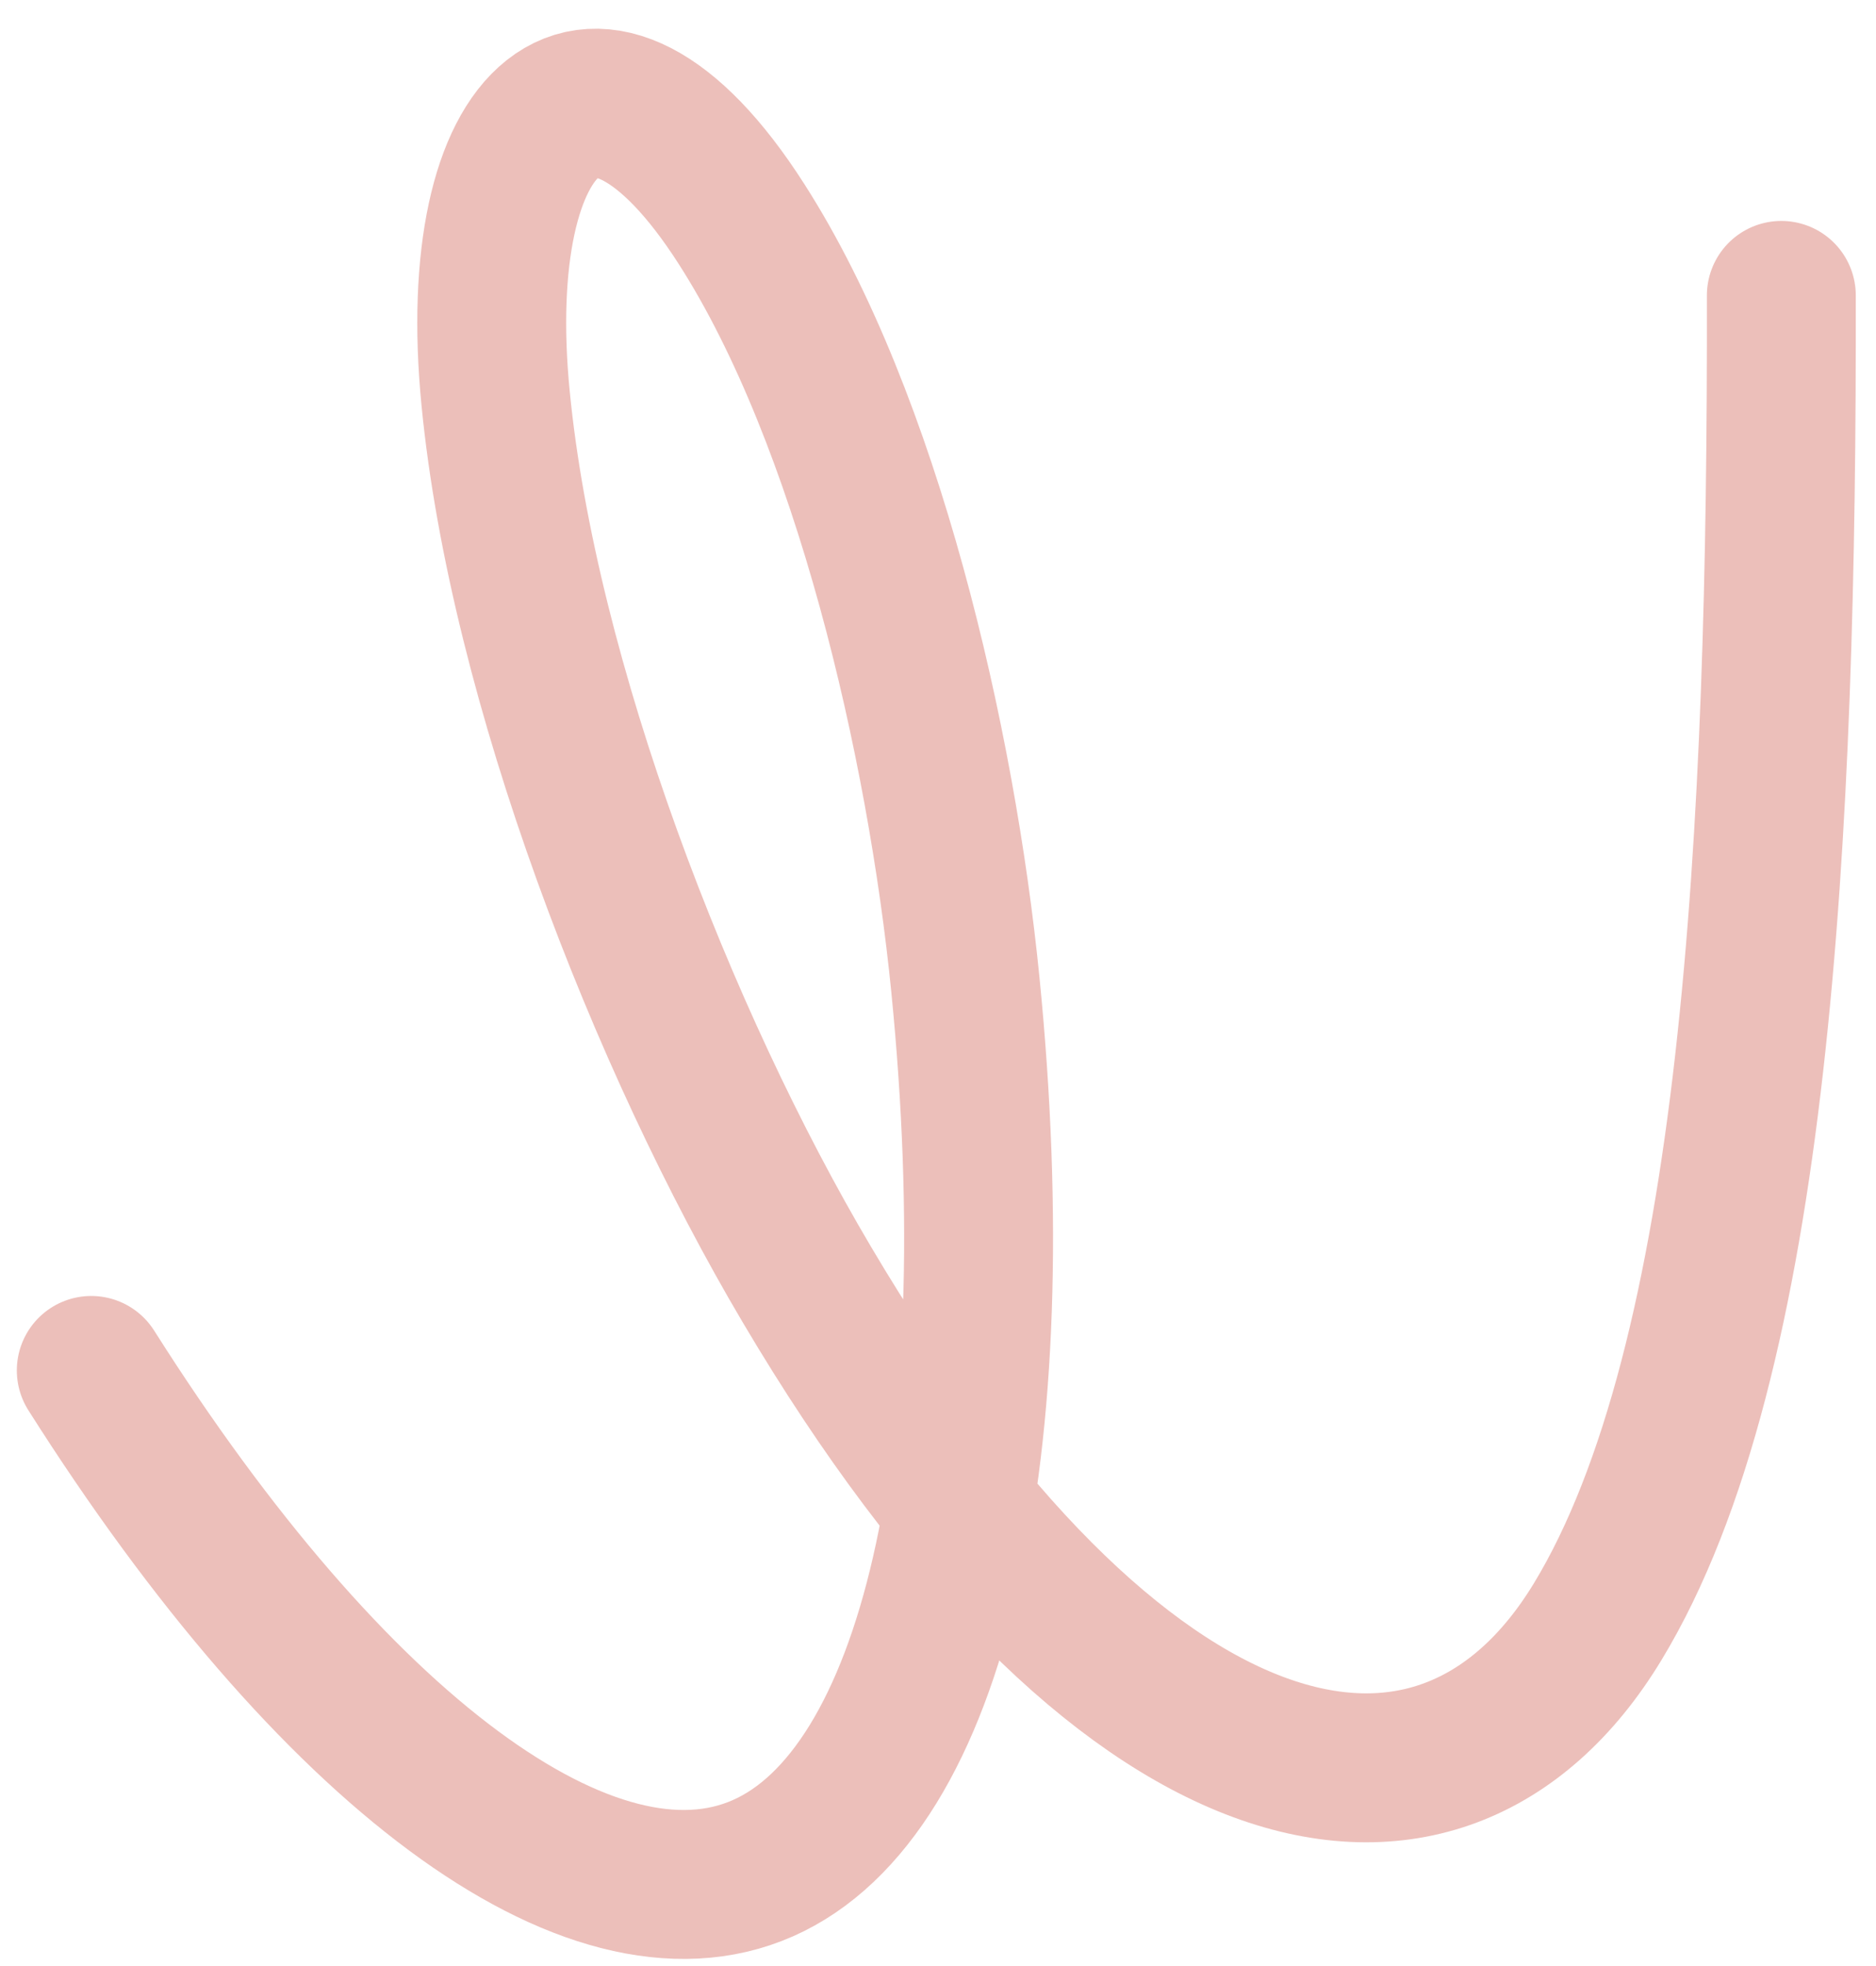 <svg width="63" height="66" viewBox="0 0 63 66" fill="none" xmlns="http://www.w3.org/2000/svg">
<path d="M59.821 9.917C59.852 28.013 58.969 45.681 53.653 54.441C48.337 63.202 37.489 60.695 27.099 43.127C22.227 34.902 17.572 22.881 16.644 13.375C15.706 3.841 19.963 -0.196 24.901 7.519C29.108 14.079 31.609 24.915 32.419 33.05C33.981 48.756 31.354 60.192 25.613 62.719C19.873 65.247 11.181 58.818 3.065 46.006" stroke="#ECBFBA" stroke-width="5" stroke-linecap="round" stroke-linejoin="round"/>
</svg>
